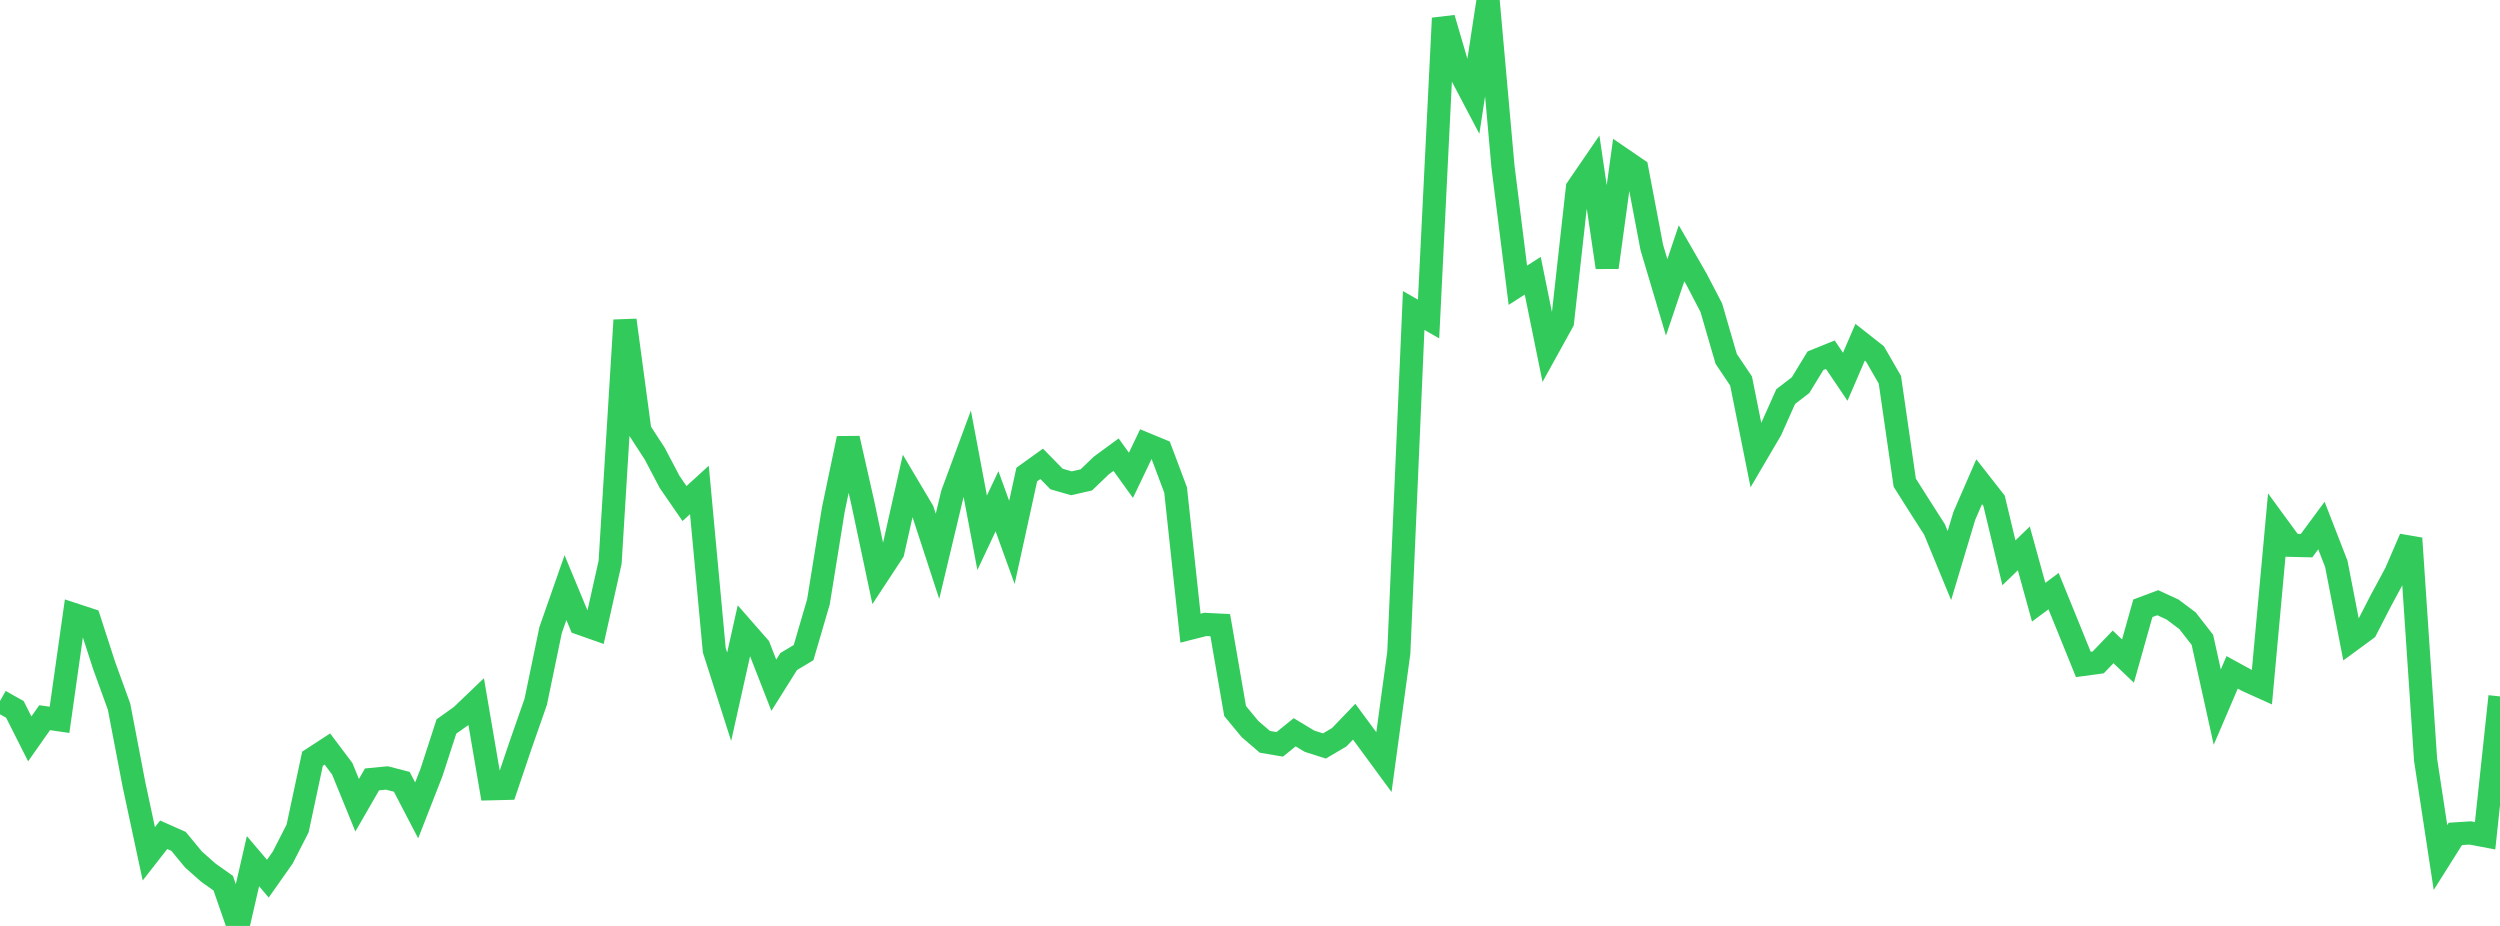 <?xml version="1.0" standalone="no"?>
<!DOCTYPE svg PUBLIC "-//W3C//DTD SVG 1.1//EN" "http://www.w3.org/Graphics/SVG/1.1/DTD/svg11.dtd">

<svg width="135" height="50" viewBox="0 0 135 50" preserveAspectRatio="none" 
  xmlns="http://www.w3.org/2000/svg"
  xmlns:xlink="http://www.w3.org/1999/xlink">


<polyline points="0.0, 37.856 0.804, 38.307 1.607, 39.899 2.411, 38.755 3.214, 38.871 4.018, 33.195 4.821, 33.459 5.625, 35.942 6.429, 38.158 7.232, 42.351 8.036, 46.107 8.839, 45.078 9.643, 45.435 10.446, 46.41 11.25, 47.122 12.054, 47.691 12.857, 50.0 13.661, 46.503 14.464, 47.448 15.268, 46.306 16.071, 44.737 16.875, 40.971 17.679, 40.448 18.482, 41.514 19.286, 43.482 20.089, 42.088 20.893, 42.01 21.696, 42.217 22.5, 43.761 23.304, 41.703 24.107, 39.23 24.911, 38.657 25.714, 37.889 26.518, 42.593 27.321, 42.573 28.125, 40.195 28.929, 37.898 29.732, 34.026 30.536, 31.731 31.339, 33.666 32.143, 33.95 32.946, 30.364 33.75, 17.29 34.554, 23.262 35.357, 24.499 36.161, 26.027 36.964, 27.192 37.768, 26.457 38.571, 35.109 39.375, 37.623 40.179, 34.025 40.982, 34.943 41.786, 37.002 42.589, 35.723 43.393, 35.242 44.196, 32.498 45.0, 27.516 45.804, 23.675 46.607, 27.228 47.411, 31.025 48.214, 29.803 49.018, 26.225 49.821, 27.578 50.625, 30.04 51.429, 26.672 52.232, 24.502 53.036, 28.77 53.839, 27.068 54.643, 29.289 55.446, 25.624 56.25, 25.047 57.054, 25.867 57.857, 26.097 58.661, 25.915 59.464, 25.142 60.268, 24.552 61.071, 25.667 61.875, 23.985 62.679, 24.318 63.482, 26.456 64.286, 33.921 65.089, 33.718 65.893, 33.759 66.696, 38.396 67.5, 39.368 68.304, 40.059 69.107, 40.195 69.911, 39.543 70.714, 40.026 71.518, 40.282 72.321, 39.809 73.125, 38.972 73.929, 40.061 74.732, 41.154 75.536, 35.244 76.339, 16.768 77.143, 17.226 77.946, 0.983 78.75, 3.727 79.554, 5.255 80.357, 0.0 81.161, 8.995 81.964, 15.404 82.768, 14.889 83.571, 18.836 84.375, 17.381 85.179, 10.159 85.982, 8.987 86.786, 14.439 87.589, 8.582 88.393, 9.132 89.196, 13.357 90.0, 16.058 90.804, 13.677 91.607, 15.072 92.411, 16.617 93.214, 19.379 94.018, 20.575 94.821, 24.583 95.625, 23.213 96.429, 21.413 97.232, 20.797 98.036, 19.478 98.839, 19.154 99.643, 20.346 100.446, 18.482 101.25, 19.114 102.054, 20.511 102.857, 26.065 103.661, 27.336 104.464, 28.591 105.268, 30.54 106.071, 27.863 106.875, 26.013 107.679, 27.041 108.482, 30.392 109.286, 29.613 110.089, 32.519 110.893, 31.922 111.696, 33.894 112.5, 35.879 113.304, 35.769 114.107, 34.932 114.911, 35.698 115.714, 32.847 116.518, 32.546 117.321, 32.916 118.125, 33.52 118.929, 34.55 119.732, 38.185 120.536, 36.308 121.339, 36.747 122.143, 37.109 122.946, 28.347 123.75, 29.447 124.554, 29.466 125.357, 28.379 126.161, 30.449 126.964, 34.576 127.768, 33.986 128.571, 32.426 129.375, 30.936 130.179, 29.07 130.982, 41.029 131.786, 46.305 132.589, 45.031 133.393, 44.979 134.196, 45.131 135.0, 37.606" fill="none" stroke="#32ca5b" stroke-width="1.25"/>

</svg>